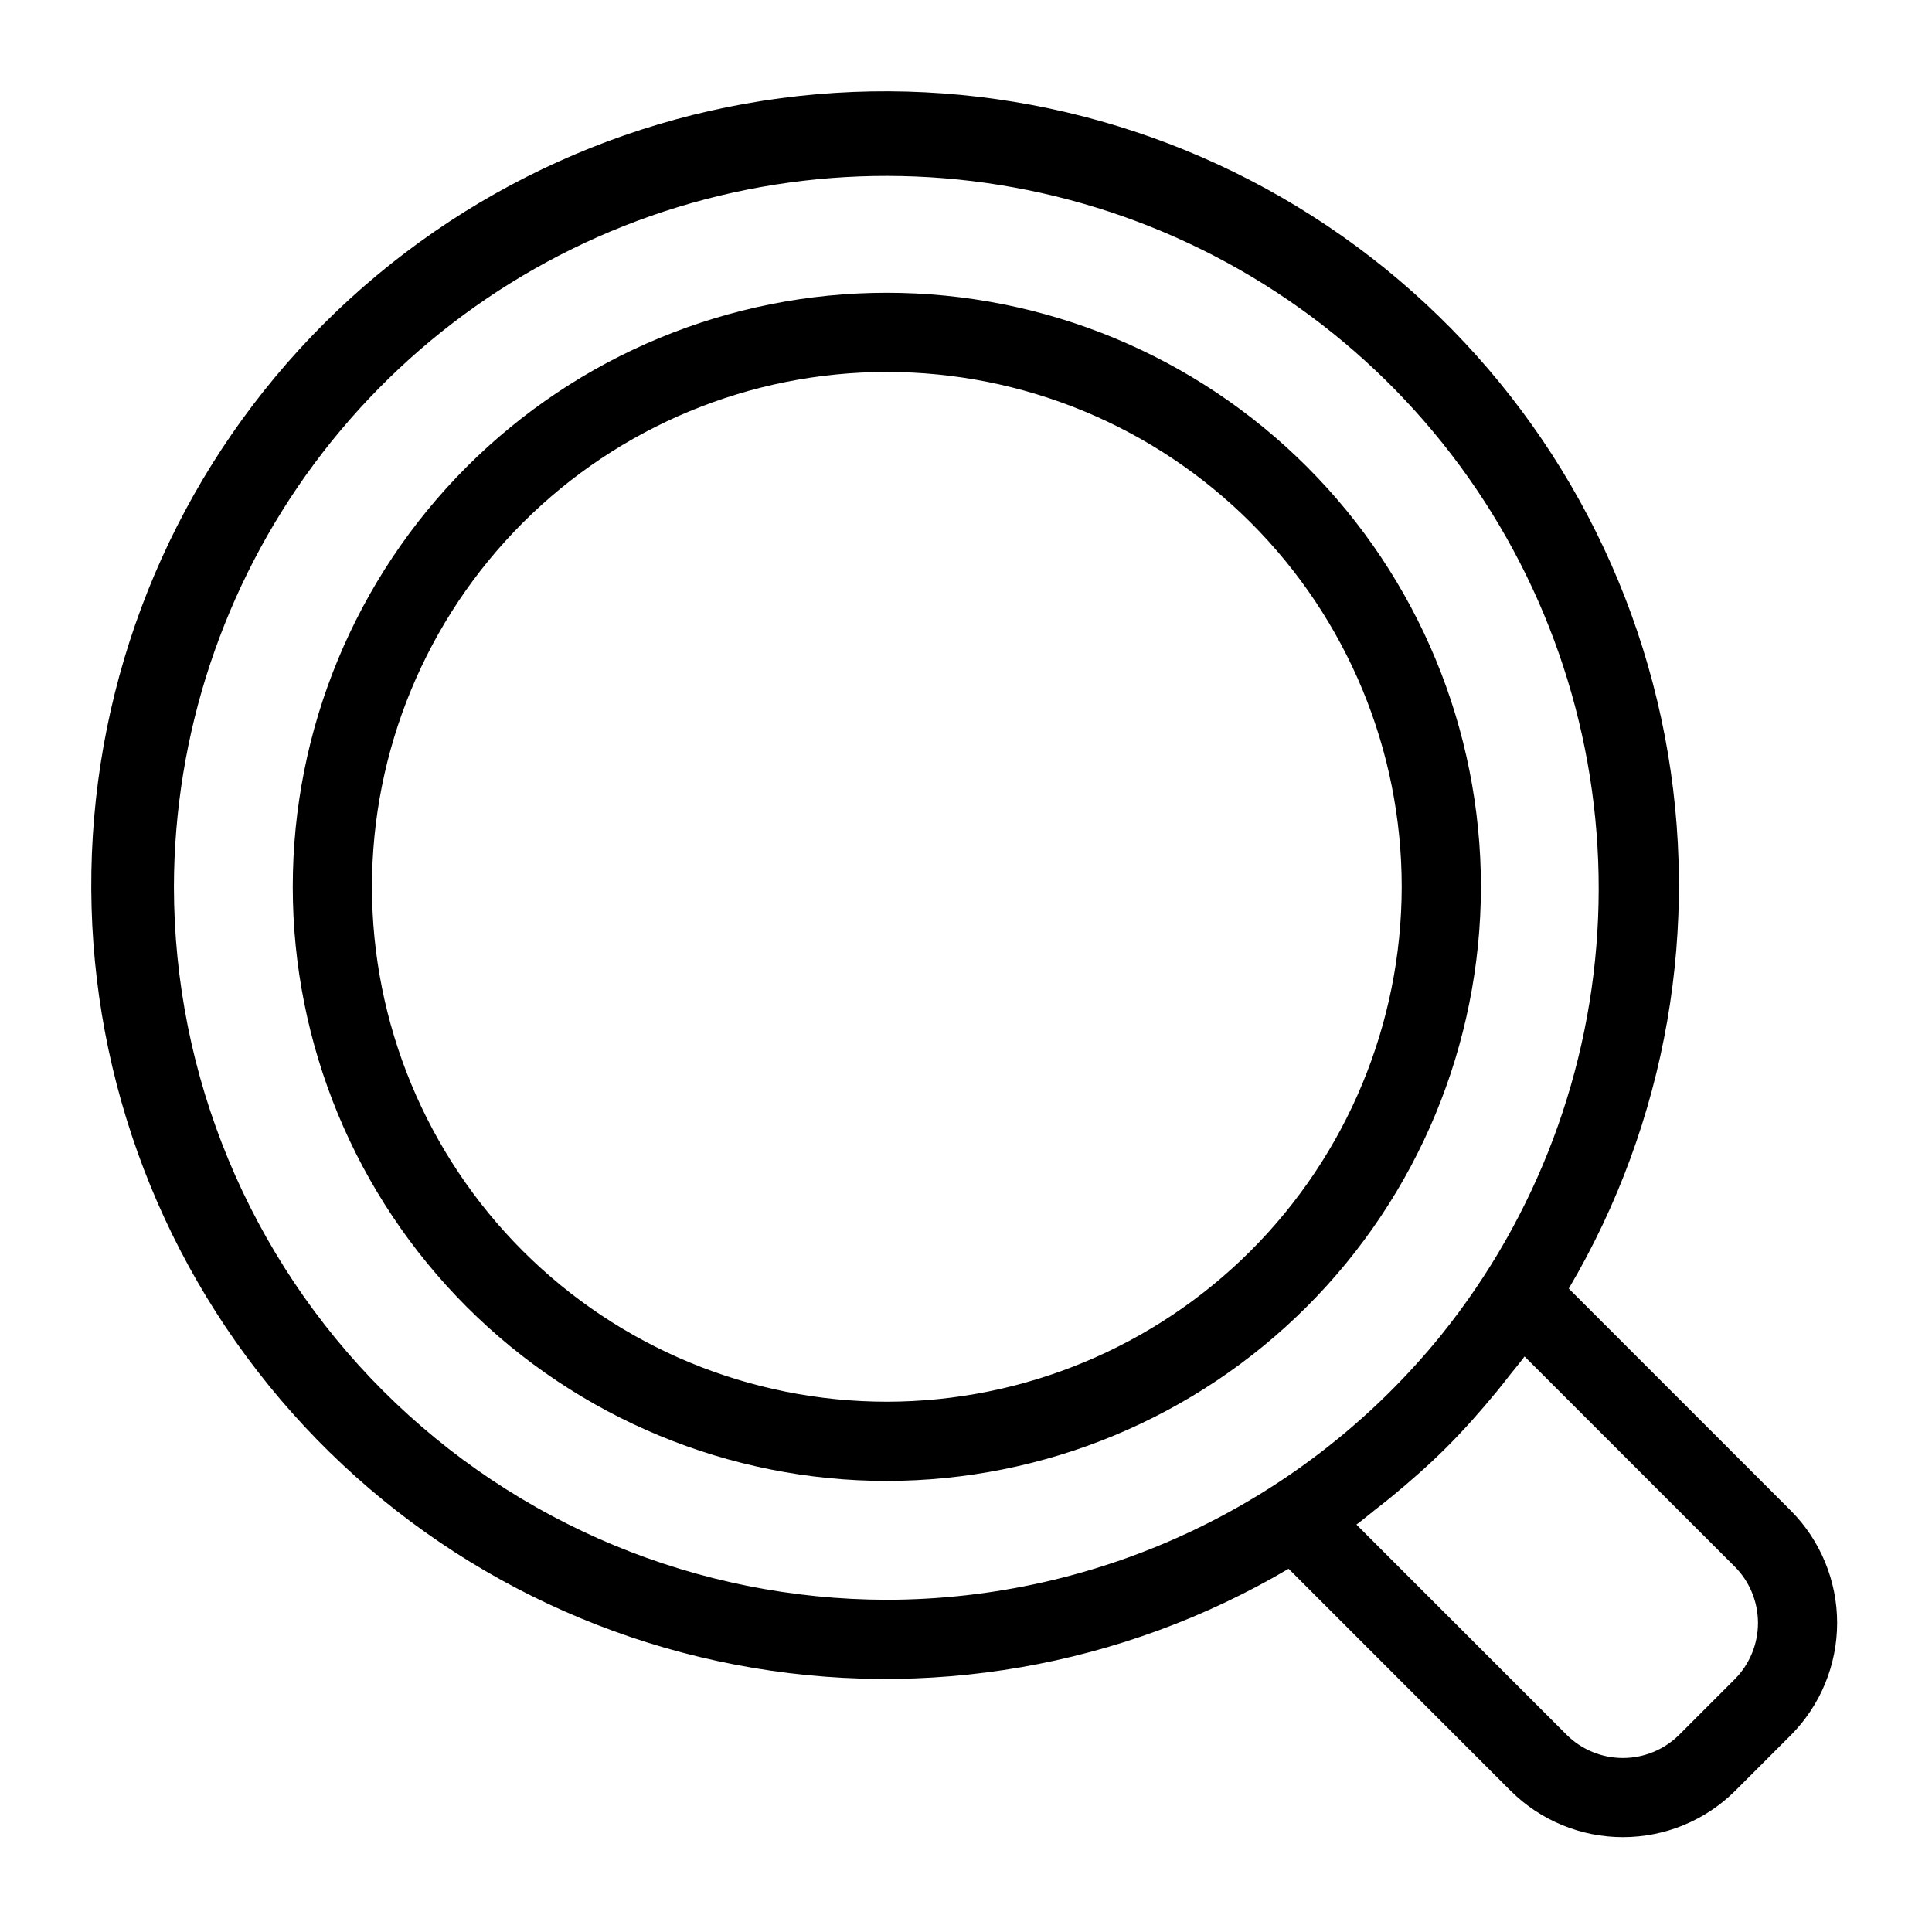 <?xml version="1.0" encoding="UTF-8"?>
<!-- Uploaded to: ICON Repo, www.iconrepo.com, Generator: ICON Repo Mixer Tools -->
<svg fill="#000000" width="800px" height="800px" version="1.1" viewBox="144 144 512 512" xmlns="http://www.w3.org/2000/svg">
 <g>
  <path d="m536.46 379.02c0-41.754-16.586-81.801-46.113-111.32-29.527-29.527-69.57-46.113-111.33-46.113-41.754 0-81.801 16.586-111.32 46.113-29.527 29.523-46.113 69.57-46.113 111.32 0 41.758 16.586 81.801 46.113 111.33 29.523 29.527 69.57 46.113 111.32 46.113 41.742-0.047 81.762-16.648 111.28-46.164s46.117-69.535 46.164-111.28zm-157.44 136.45c-36.188 0-70.895-14.375-96.48-39.965-25.59-25.59-39.965-60.293-39.965-96.484 0-36.188 14.375-70.895 39.965-96.48 25.586-25.59 60.293-39.965 96.48-39.965 36.191 0 70.895 14.375 96.484 39.965 25.59 25.586 39.965 60.293 39.965 96.48-0.043 36.176-14.43 70.859-40.012 96.438-25.578 25.582-60.262 39.969-96.438 40.012z"/>
  <path d="m618.61 544.36-58.875-58.875h0.004c26.027-44.102 35.074-96.188 25.441-146.48-9.629-50.297-37.277-95.355-77.758-126.73-40.48-31.367-91.012-46.895-142.12-43.664-51.109 3.227-99.289 24.988-135.5 61.199-36.211 36.215-57.969 84.391-61.195 135.5-3.227 51.109 12.301 101.64 43.668 142.12 31.371 40.48 76.43 68.125 126.73 77.754 50.301 9.633 102.38 0.582 146.49-25.445l58.902 58.906v-0.004c7.906 7.832 18.586 12.227 29.715 12.219 11.129-0.004 21.809-4.406 29.703-12.25l14.801-14.801v0.004c7.844-7.906 12.242-18.59 12.246-29.727 0-11.137-4.402-21.82-12.246-29.727zm-428.52-165.34c0.082-40.375 13.105-79.664 37.16-112.09 24.059-32.43 57.875-56.293 96.496-68.082 38.617-11.793 79.996-10.895 118.07 2.566 38.066 13.461 70.816 38.77 93.441 72.215 22.621 33.445 33.926 73.262 32.25 113.61-1.672 40.344-16.238 79.086-41.555 110.54-17.73 21.887-40.117 39.547-65.539 51.688-25.418 12.141-53.223 18.457-81.395 18.488-50.086-0.059-98.109-19.98-133.53-55.398s-55.344-83.441-55.398-133.53zm413.68 209.95-14.801 14.801v-0.004c-3.961 3.922-9.309 6.121-14.883 6.121-5.57 0-10.922-2.199-14.883-6.121l-55.734-55.738c1.691-1.242 3.266-2.609 4.914-3.898 1.465-1.141 2.93-2.281 4.359-3.457 5.051-4.164 9.961-8.473 14.578-13.082l0.246-0.246c4.609-4.617 8.922-9.527 13.086-14.578 1.188-1.438 2.332-2.914 3.481-4.387 1.285-1.648 2.652-3.219 3.891-4.906l55.707 55.699 0.004-0.004c3.934 3.961 6.144 9.312 6.148 14.895 0.008 5.578-2.191 10.938-6.113 14.906z"/>
 </g>
</svg>